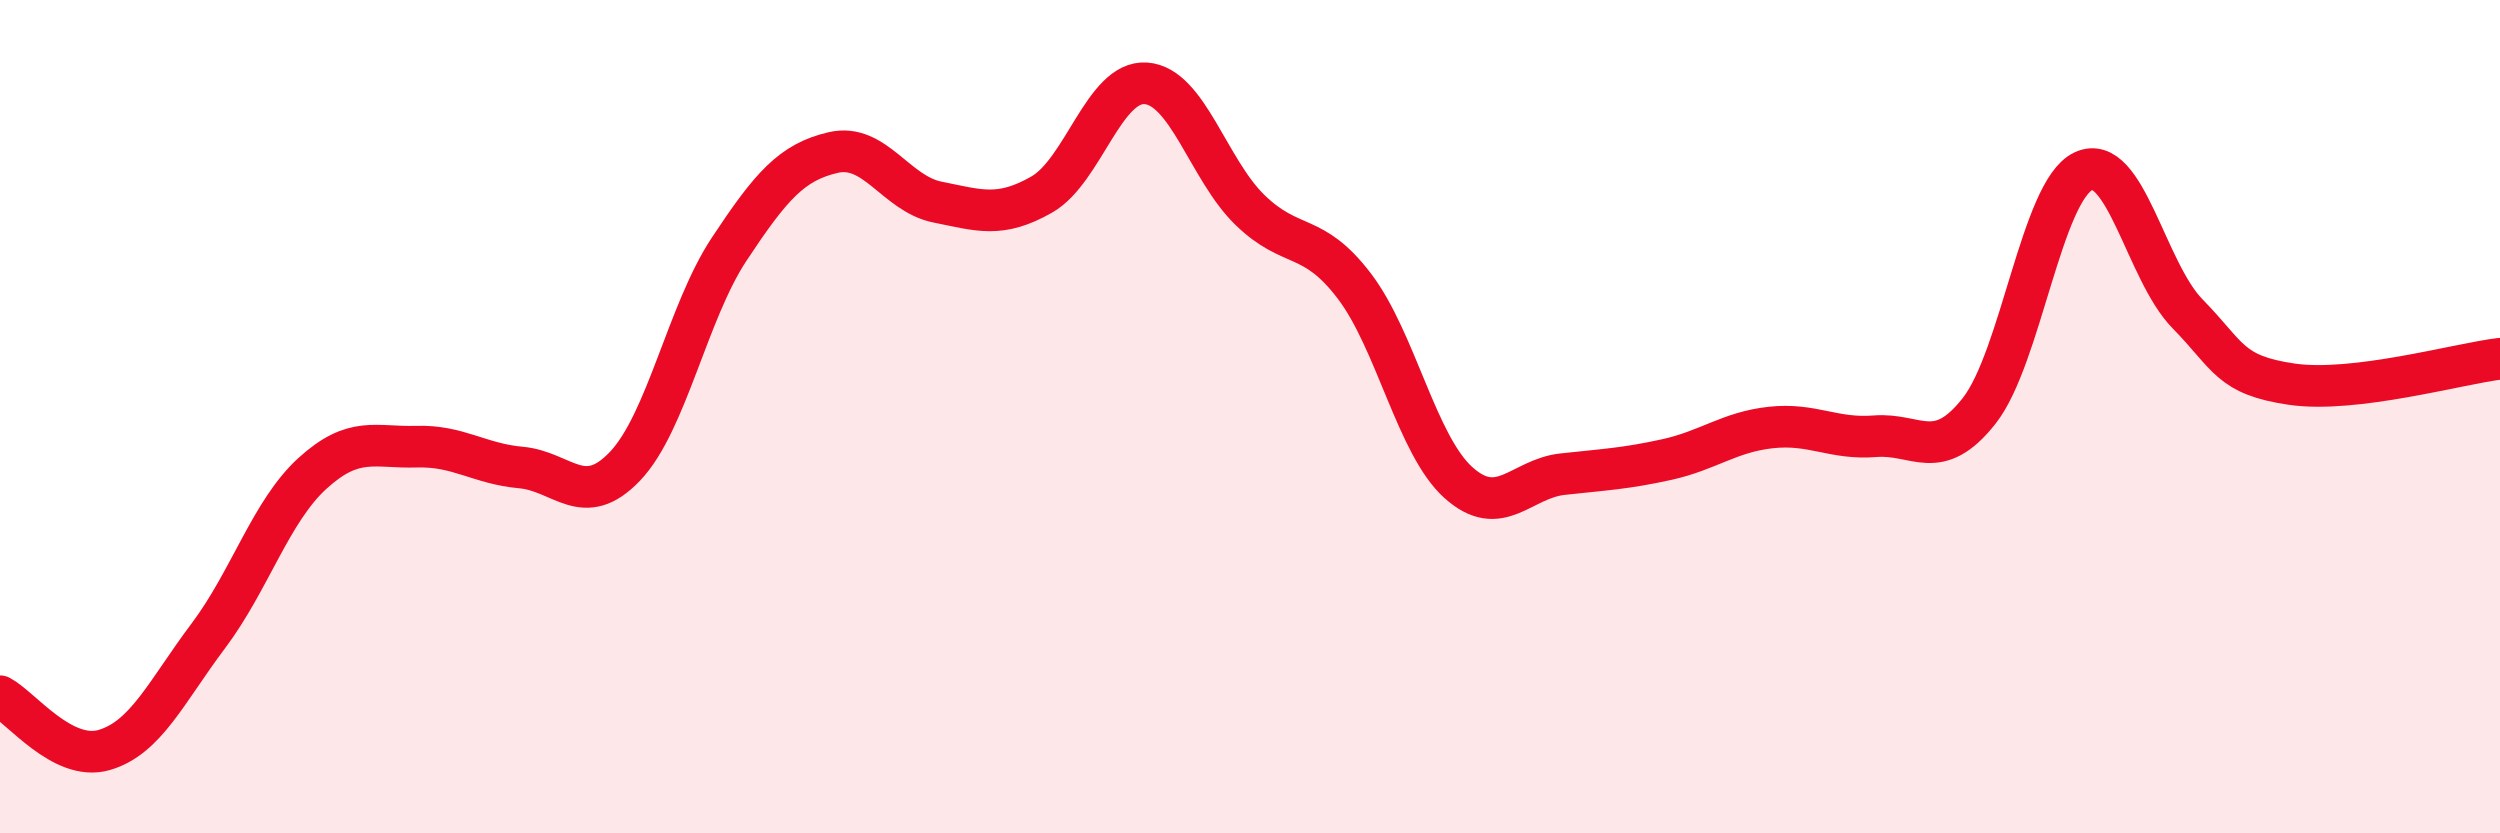 
    <svg width="60" height="20" viewBox="0 0 60 20" xmlns="http://www.w3.org/2000/svg">
      <path
        d="M 0,16.71 C 0.5,16.97 1.5,18.29 2.5,18 C 3.5,17.71 4,16.59 5,15.26 C 6,13.93 6.5,12.27 7.5,11.36 C 8.5,10.45 9,10.75 10,10.72 C 11,10.69 11.5,11.13 12.5,11.22 C 13.5,11.31 14,12.24 15,11.19 C 16,10.14 16.5,7.49 17.5,5.98 C 18.5,4.47 19,3.89 20,3.66 C 21,3.43 21.5,4.65 22.5,4.85 C 23.5,5.05 24,5.24 25,4.67 C 26,4.1 26.5,1.93 27.5,2 C 28.5,2.07 29,4.07 30,5.04 C 31,6.01 31.5,5.55 32.5,6.86 C 33.5,8.17 34,10.68 35,11.58 C 36,12.48 36.5,11.49 37.5,11.38 C 38.5,11.27 39,11.25 40,11.03 C 41,10.81 41.5,10.37 42.5,10.26 C 43.5,10.15 44,10.55 45,10.47 C 46,10.39 46.5,11.13 47.5,9.86 C 48.5,8.59 49,4.58 50,4.11 C 51,3.64 51.5,6.51 52.5,7.53 C 53.5,8.55 53.5,9 55,9.22 C 56.5,9.44 59,8.73 60,8.61L60 20L0 20Z"
        fill="#EB0A25"
        opacity="0.1"
        stroke-linecap="round"
        stroke-linejoin="round"
      />
      <path
        d="M 0,16.71 C 0.5,16.97 1.5,18.29 2.5,18 C 3.5,17.71 4,16.59 5,15.26 C 6,13.93 6.5,12.27 7.5,11.36 C 8.5,10.45 9,10.75 10,10.72 C 11,10.69 11.5,11.13 12.5,11.22 C 13.5,11.31 14,12.24 15,11.19 C 16,10.14 16.5,7.49 17.5,5.98 C 18.5,4.47 19,3.89 20,3.66 C 21,3.43 21.5,4.65 22.5,4.85 C 23.5,5.05 24,5.24 25,4.67 C 26,4.1 26.5,1.93 27.5,2 C 28.5,2.07 29,4.07 30,5.04 C 31,6.01 31.5,5.55 32.5,6.86 C 33.5,8.17 34,10.68 35,11.58 C 36,12.48 36.5,11.49 37.5,11.38 C 38.5,11.27 39,11.25 40,11.03 C 41,10.81 41.5,10.37 42.5,10.26 C 43.5,10.15 44,10.55 45,10.47 C 46,10.39 46.5,11.13 47.5,9.86 C 48.5,8.59 49,4.58 50,4.11 C 51,3.64 51.5,6.51 52.5,7.53 C 53.5,8.55 53.5,9 55,9.22 C 56.5,9.44 59,8.73 60,8.61"
        stroke="#EB0A25"
        stroke-width="1"
        fill="none"
        stroke-linecap="round"
        stroke-linejoin="round"
      />
    </svg>
  